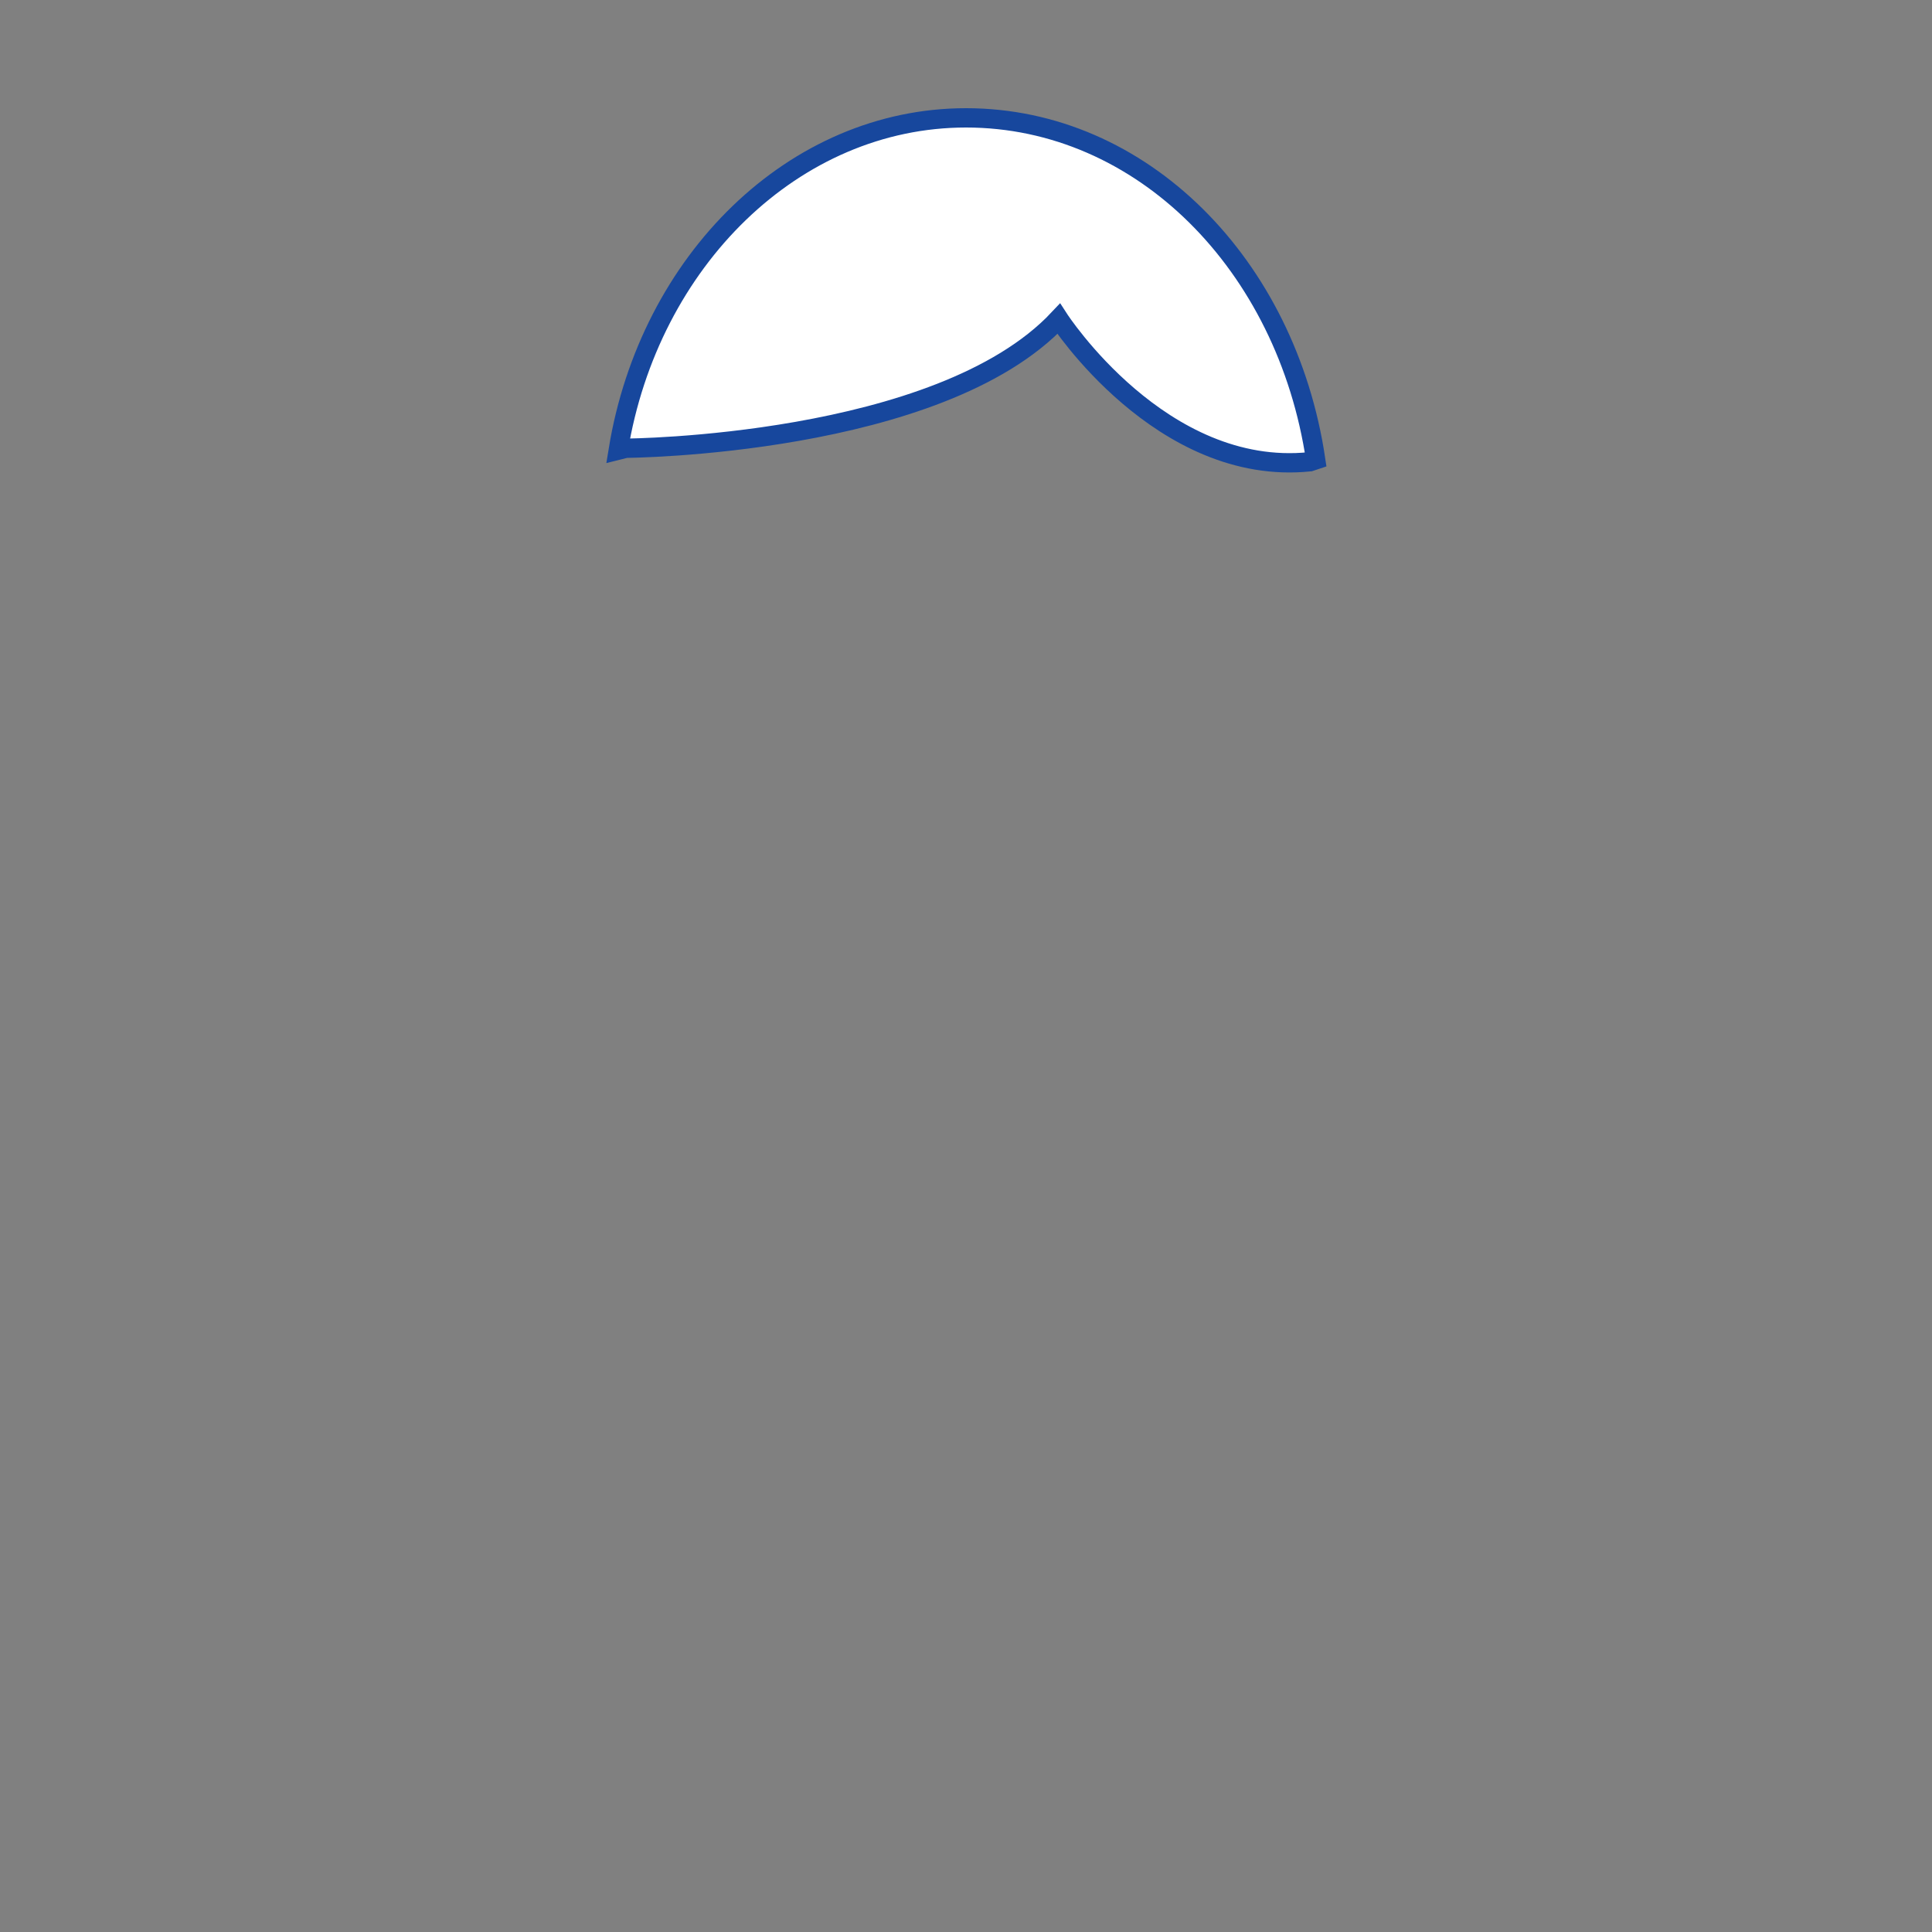 <?xml version="1.0" encoding="utf-8"?>
<!-- Generator: Adobe Illustrator 19.1.0, SVG Export Plug-In . SVG Version: 6.00 Build 0)  -->
<!DOCTYPE svg PUBLIC "-//W3C//DTD SVG 1.1//EN" "http://www.w3.org/Graphics/SVG/1.1/DTD/svg11.dtd">
<svg version="1.1" id="Layer_1" xmlns="http://www.w3.org/2000/svg" xmlns:xlink="http://www.w3.org/1999/xlink" x="0px" y="0px"
	 viewBox="0 0 100 100" style="enable-background:new 0 0 100 100;" xml:space="preserve">
<rect x="0" y="0" width="100" height="100" fill="#808080" stroke="none"/>
<style type="text/css">
	.st0{display:none;}
	.st1{display:inline;fill:none;}
	.st2{fill:#FFFFFF;stroke:#17479D;stroke-miterlimit:10;}
	.st3{fill:none;}
</style>
<g id="Layer_2" class="st0">
	<rect class="st1" width="100" height="100"/>
</g>
<g id="Layer_1_1_">
	<path class="st2" d="M32,23.3c1.6-9.8,9.1-17.2,18-17.2c9.1,0,16.6,7.6,18.1,17.7l-0.3,0.1c-7.7,0.8-13-7.4-13-7.4
		c-6.2,6.6-22.4,6.7-22.4,6.7L32,23.3z"/>
</g>
<g id="Layer_2_1_">
	<rect class="st3" width="100" height="100"/>
</g>
</svg>
